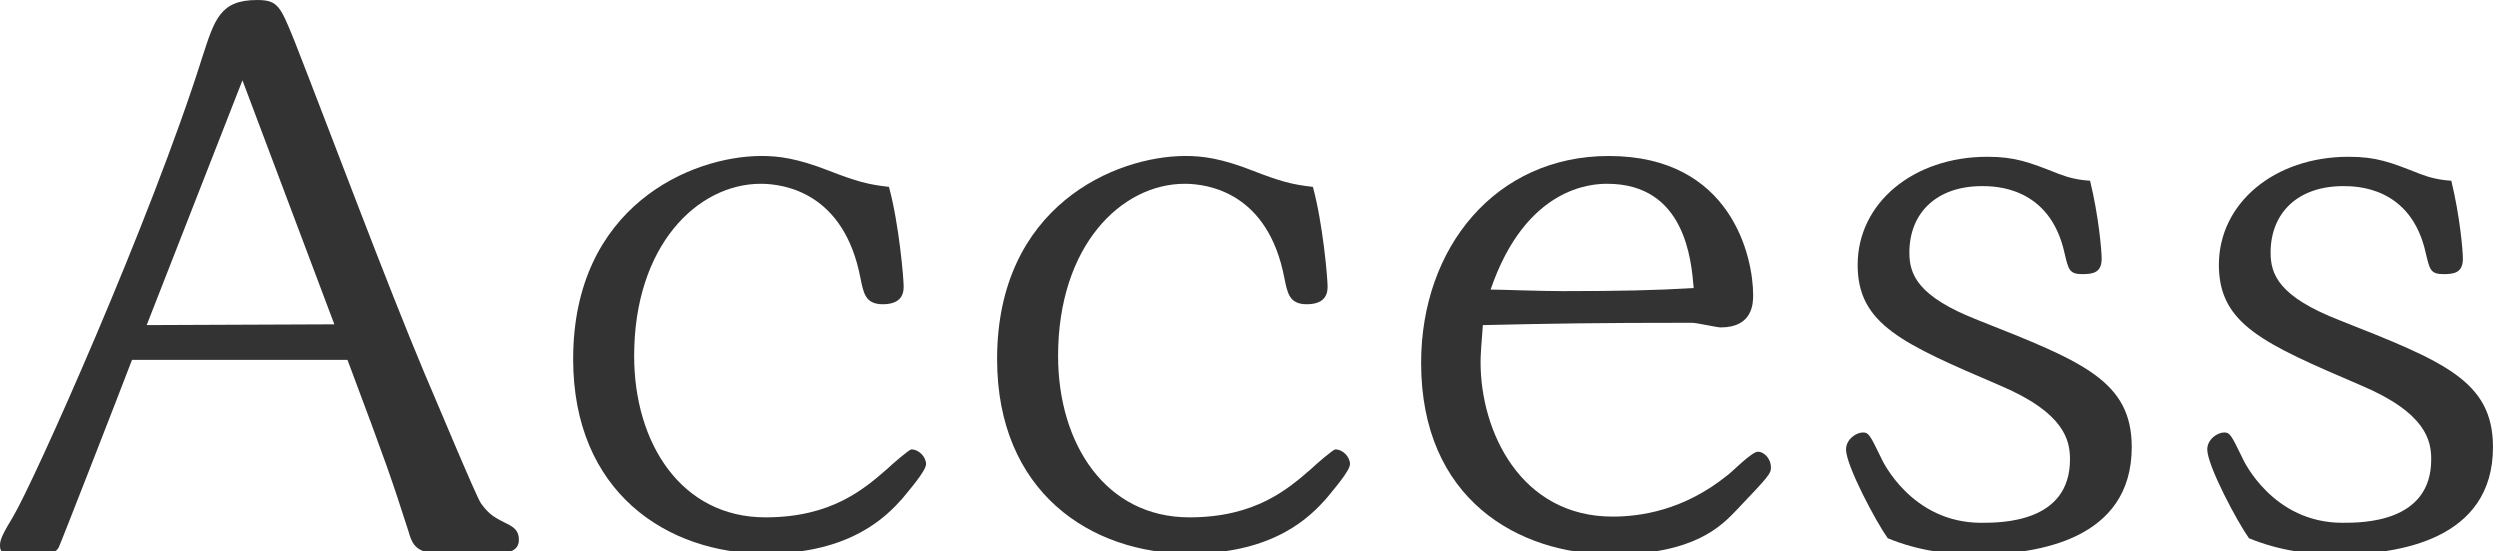 <?xml version="1.0" encoding="utf-8"?>
<!-- Generator: Adobe Illustrator 15.0.0, SVG Export Plug-In  -->
<!DOCTYPE svg PUBLIC "-//W3C//DTD SVG 1.1//EN" "http://www.w3.org/Graphics/SVG/1.1/DTD/svg11.dtd">
<svg version="1.1"
	 xmlns="http://www.w3.org/2000/svg" xmlns:xlink="http://www.w3.org/1999/xlink" xmlns:a="http://ns.adobe.com/AdobeSVGViewerExtensions/3.0/"
	 x="0px" y="0px" width="136px" height="30px" viewBox="204.057 19.109 136 30" enable-background="new 204.057 19.109 136 30"
	 xml:space="preserve">
<defs>
</defs>
<rect fill="transparent" width="549" height="89"/>
<g>
	<g>
		<path fill="#333333" d="M211.239,38.685c-0.672,1.765-3.948,10.166-3.99,10.208c-0.126,0.21-0.336,0.462-1.807,0.462
			c-1.26,0-1.386-0.21-1.386-0.588c0-0.336,0.21-0.714,0.714-1.555c1.092-1.806,7.52-16.173,10.292-24.994
			c0.672-2.059,0.966-3.108,2.982-3.108c1.134,0,1.26,0.336,2.016,2.185c1.975,5.041,4.999,13.148,7.1,18.146
			c0.462,1.051,2.814,6.722,3.066,7.058c0.462,0.63,0.715,0.756,1.555,1.176c0.21,0.127,0.504,0.295,0.504,0.799
			c0,0.714-0.798,0.714-1.05,0.714c-0.589,0-3.235,0.042-3.655,0c-0.966-0.084-1.134-0.588-1.302-1.176
			c-0.967-2.983-1.051-3.277-3.318-9.326H211.239z M217.246,23.478l-5.209,13.316l10.208-0.042L217.246,23.478z"/>
		<path fill="#333333" d="M253.216,34.694c0,0.294-0.042,0.966-1.134,0.966c-0.966,0-1.05-0.63-1.218-1.429
			c-0.883-4.62-4.117-5.124-5.419-5.124c-3.445,0-6.89,3.36-6.89,9.367c0,4.747,2.563,8.779,7.142,8.779
			c3.612,0,5.377-1.554,6.637-2.646c0.168-0.168,1.177-1.05,1.303-1.05c0.42,0,0.798,0.42,0.798,0.798s-0.966,1.471-1.303,1.891
			c-0.798,0.882-2.73,2.982-7.435,2.982c-5.377,0-10.46-3.36-10.46-10.586c0-8.317,6.427-11.048,10.25-11.048
			c0.924,0,1.932,0.126,3.654,0.798c1.513,0.588,2.143,0.757,3.276,0.883C252.964,31.291,253.216,34.231,253.216,34.694z"/>
		<path fill="#333333" d="M276.278,34.694c0,0.294-0.042,0.966-1.134,0.966c-0.966,0-1.05-0.63-1.218-1.429
			c-0.883-4.62-4.117-5.124-5.419-5.124c-3.445,0-6.89,3.36-6.89,9.367c0,4.747,2.563,8.779,7.142,8.779
			c3.612,0,5.377-1.554,6.637-2.646c0.168-0.168,1.177-1.05,1.303-1.05c0.42,0,0.798,0.42,0.798,0.798s-0.966,1.471-1.303,1.891
			c-0.798,0.882-2.73,2.982-7.435,2.982c-5.377,0-10.46-3.36-10.46-10.586c0-8.317,6.427-11.048,10.25-11.048
			c0.924,0,1.932,0.126,3.654,0.798c1.513,0.588,2.143,0.757,3.276,0.883C276.026,31.291,276.278,34.231,276.278,34.694z"/>
		<path fill="#333333" d="M284.6,38.811c0,3.781,2.185,8.401,7.184,8.401c1.512,0,3.864-0.336,6.217-2.227
			c0.252-0.168,1.344-1.302,1.681-1.302c0.378,0,0.714,0.42,0.714,0.84c0,0.336-0.042,0.42-1.849,2.311
			c-0.84,0.882-2.311,2.437-6.763,2.437c-5.167,0-10.418-3.024-10.418-10.418c0-6.301,4.074-11.258,10.208-11.258
			c6.679,0,7.854,5.503,7.854,7.562c0,0.42,0,1.764-1.764,1.764c-0.21,0-1.303-0.252-1.555-0.252c-5.209,0-7.688,0.042-11.384,0.126
			C284.642,37.887,284.6,38.391,284.6,38.811z M291.489,29.107c-0.799,0-4.411,0.126-6.344,5.755c0.546,0,2.646,0.084,3.907,0.084
			c3.066,0,5.083-0.042,7.141-0.168C296.067,33.266,295.731,29.107,291.489,29.107z"/>
		<path fill="#333333" d="M318.387,33.182c0,0.756-0.463,0.84-1.051,0.84c-0.714,0-0.756-0.252-0.966-1.134
			c-0.798-3.654-3.823-3.654-4.495-3.654c-2.479,0-3.948,1.47-3.948,3.612c0,1.176,0.42,2.395,3.78,3.696
			c5.629,2.227,8.317,3.277,8.317,6.89c0,5.041-5.125,5.839-8.401,5.839c-1.639,0-3.234-0.21-4.873-0.882
			c-0.63-0.883-2.269-3.949-2.269-4.831c0-0.546,0.547-0.924,0.925-0.924c0.294,0,0.378,0.126,0.966,1.344
			c0.084,0.21,1.681,3.57,5.461,3.57c1.093,0,4.831,0,4.831-3.444c0-1.008-0.252-2.521-3.822-4.032
			c-5.293-2.269-7.729-3.319-7.729-6.554c0-3.36,3.024-5.881,7.057-5.881c1.513,0,2.269,0.294,3.865,0.924
			c0.546,0.21,1.05,0.336,1.722,0.378C318.219,30.829,318.387,32.72,318.387,33.182z"/>
		<path fill="#333333" d="M338.038,33.182c0,0.756-0.463,0.84-1.051,0.84c-0.714,0-0.756-0.252-0.966-1.134
			c-0.798-3.654-3.823-3.654-4.495-3.654c-2.479,0-3.948,1.47-3.948,3.612c0,1.176,0.42,2.395,3.78,3.696
			c5.629,2.227,8.317,3.277,8.317,6.89c0,5.041-5.125,5.839-8.401,5.839c-1.638,0-3.234-0.21-4.873-0.882
			c-0.63-0.883-2.269-3.949-2.269-4.831c0-0.546,0.547-0.924,0.925-0.924c0.294,0,0.378,0.126,0.966,1.344
			c0.084,0.21,1.681,3.57,5.461,3.57c1.093,0,4.831,0,4.831-3.444c0-1.008-0.252-2.521-3.822-4.032
			c-5.293-2.269-7.729-3.319-7.729-6.554c0-3.36,3.024-5.881,7.057-5.881c1.513,0,2.269,0.294,3.865,0.924
			c0.546,0.21,1.05,0.336,1.722,0.378C337.87,30.829,338.038,32.72,338.038,33.182z"/>
	</g>
</g>
</svg>
